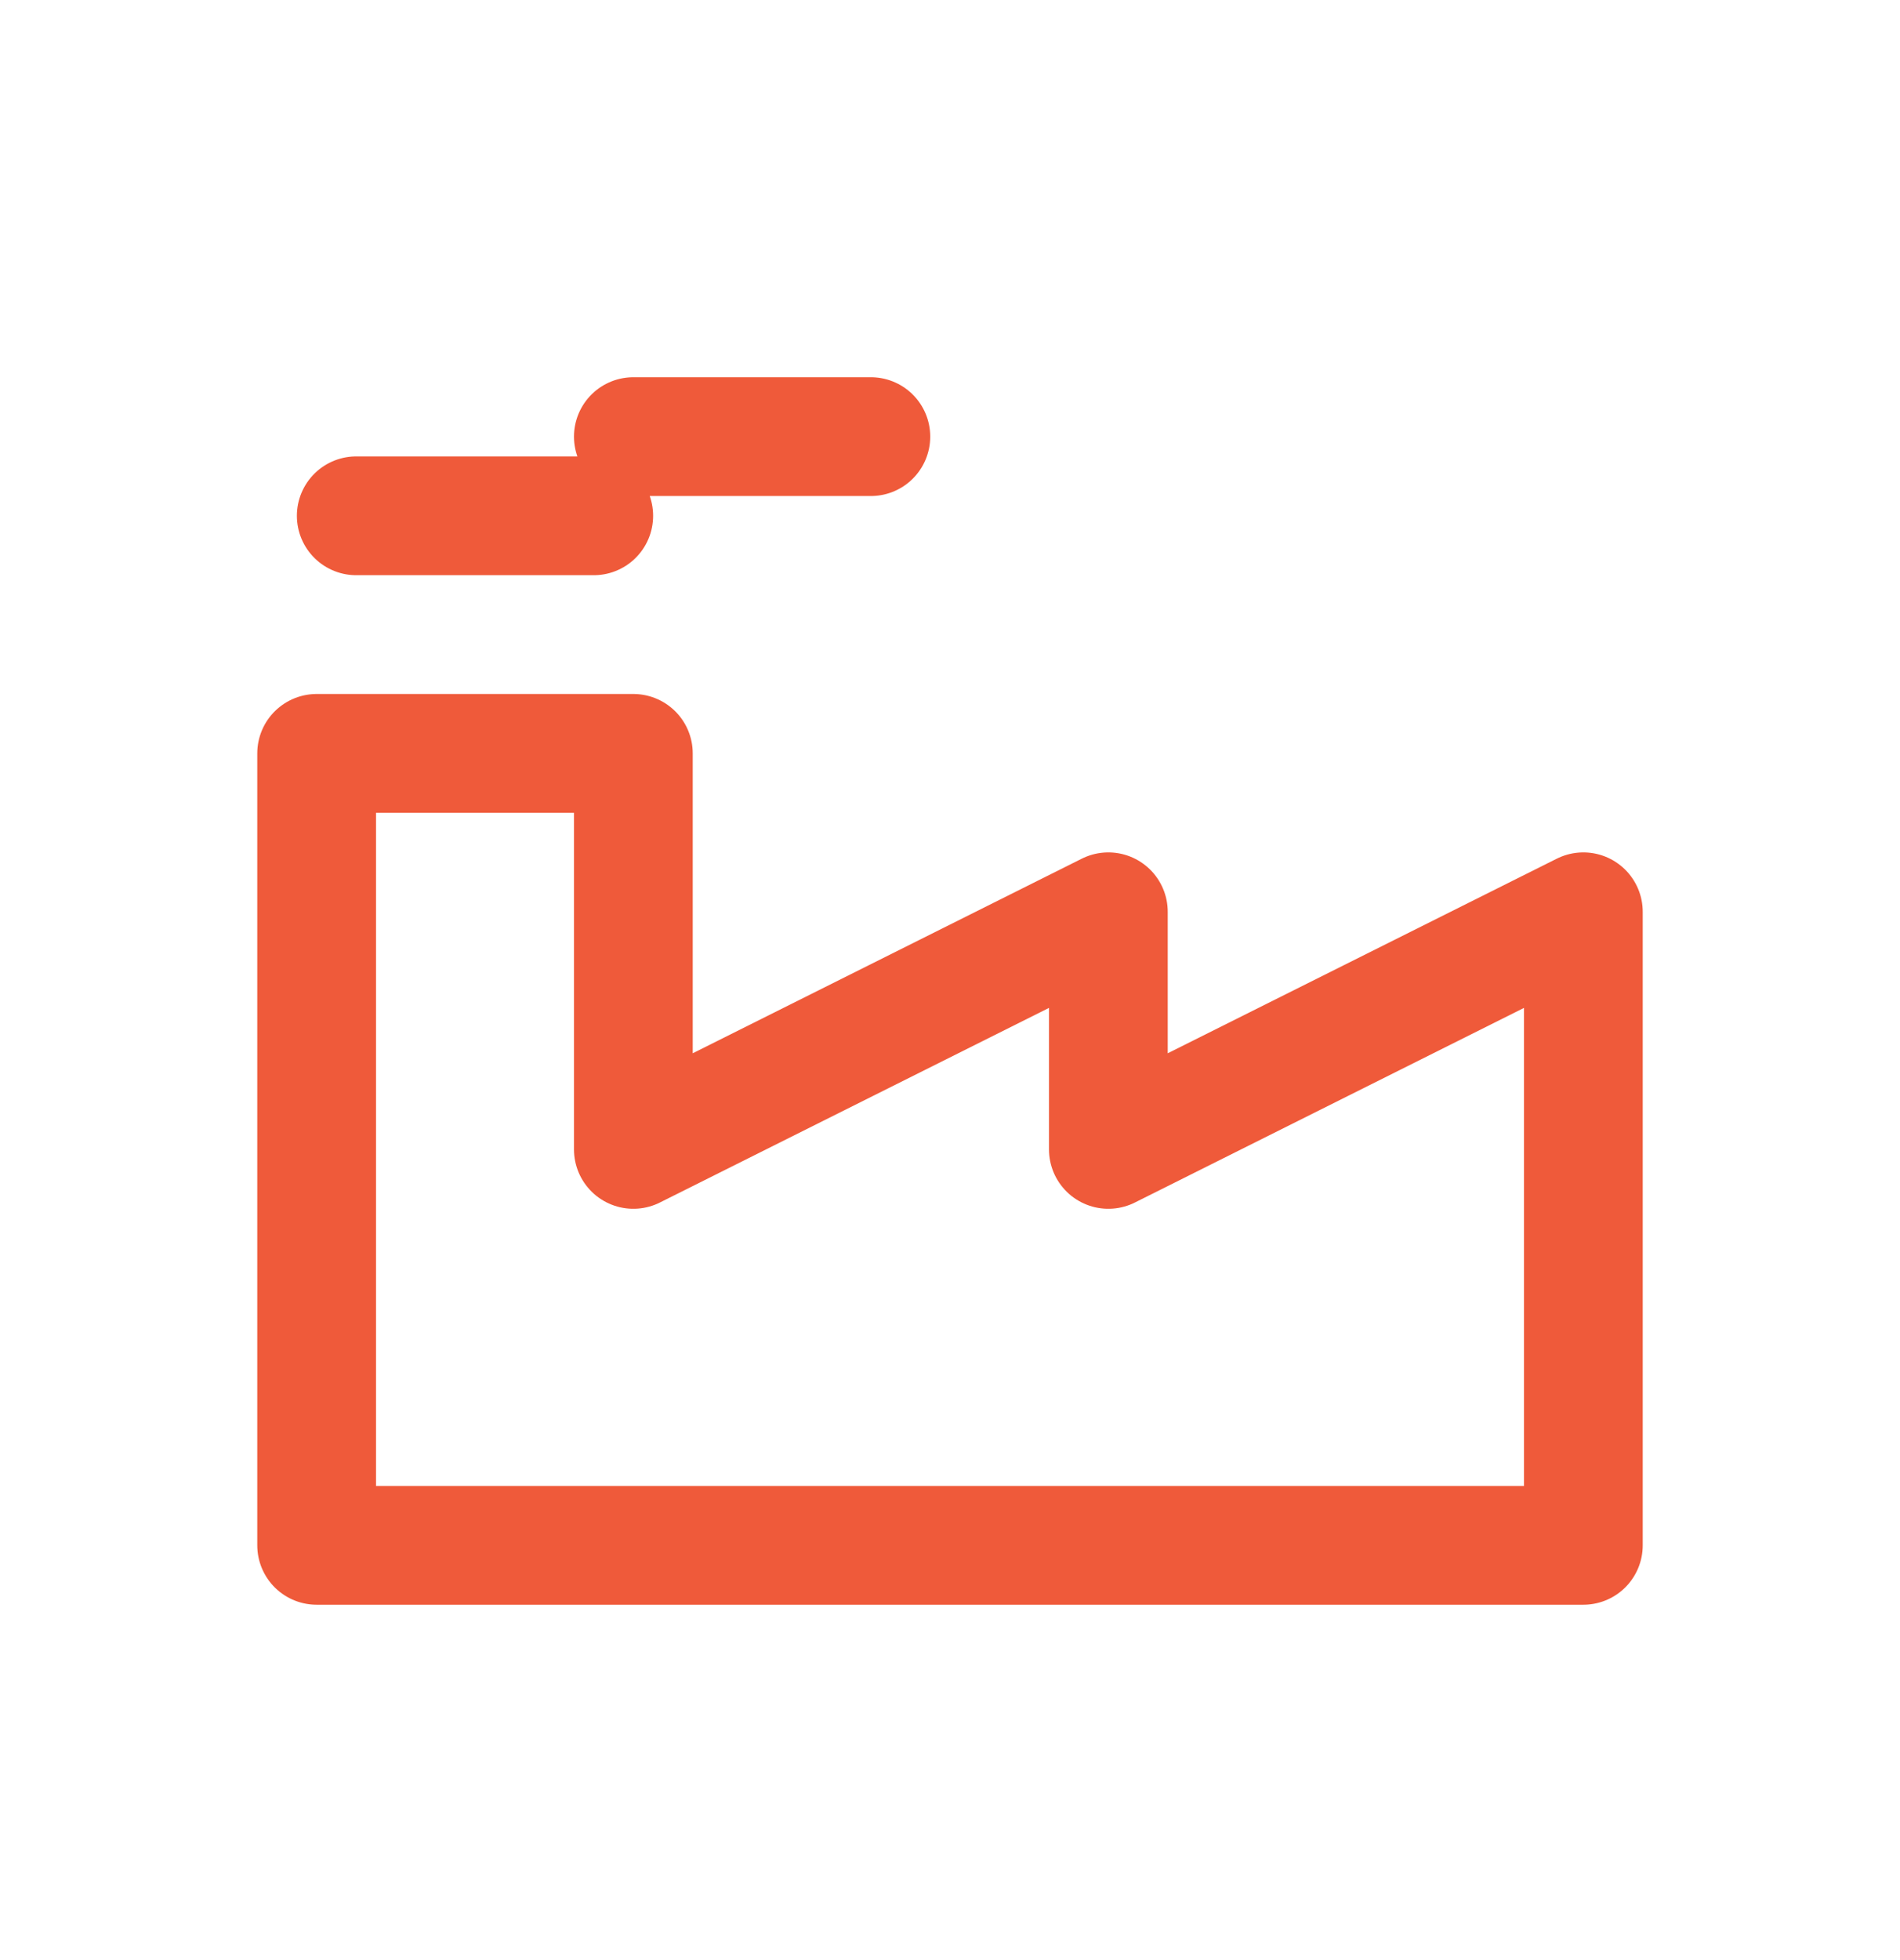 <svg width="32" height="33" viewBox="0 0 32 33" fill="none" xmlns="http://www.w3.org/2000/svg">
<path d="M6 8.684H10M10.667 7.351H14.667M5.333 26.017V12.684H10.667V19.351L18.667 15.351V19.351L26.667 15.351V26.017H5.333Z" stroke="#EF5A3A" stroke-width="2" stroke-linecap="round" stroke-linejoin="round"/>
</svg>
